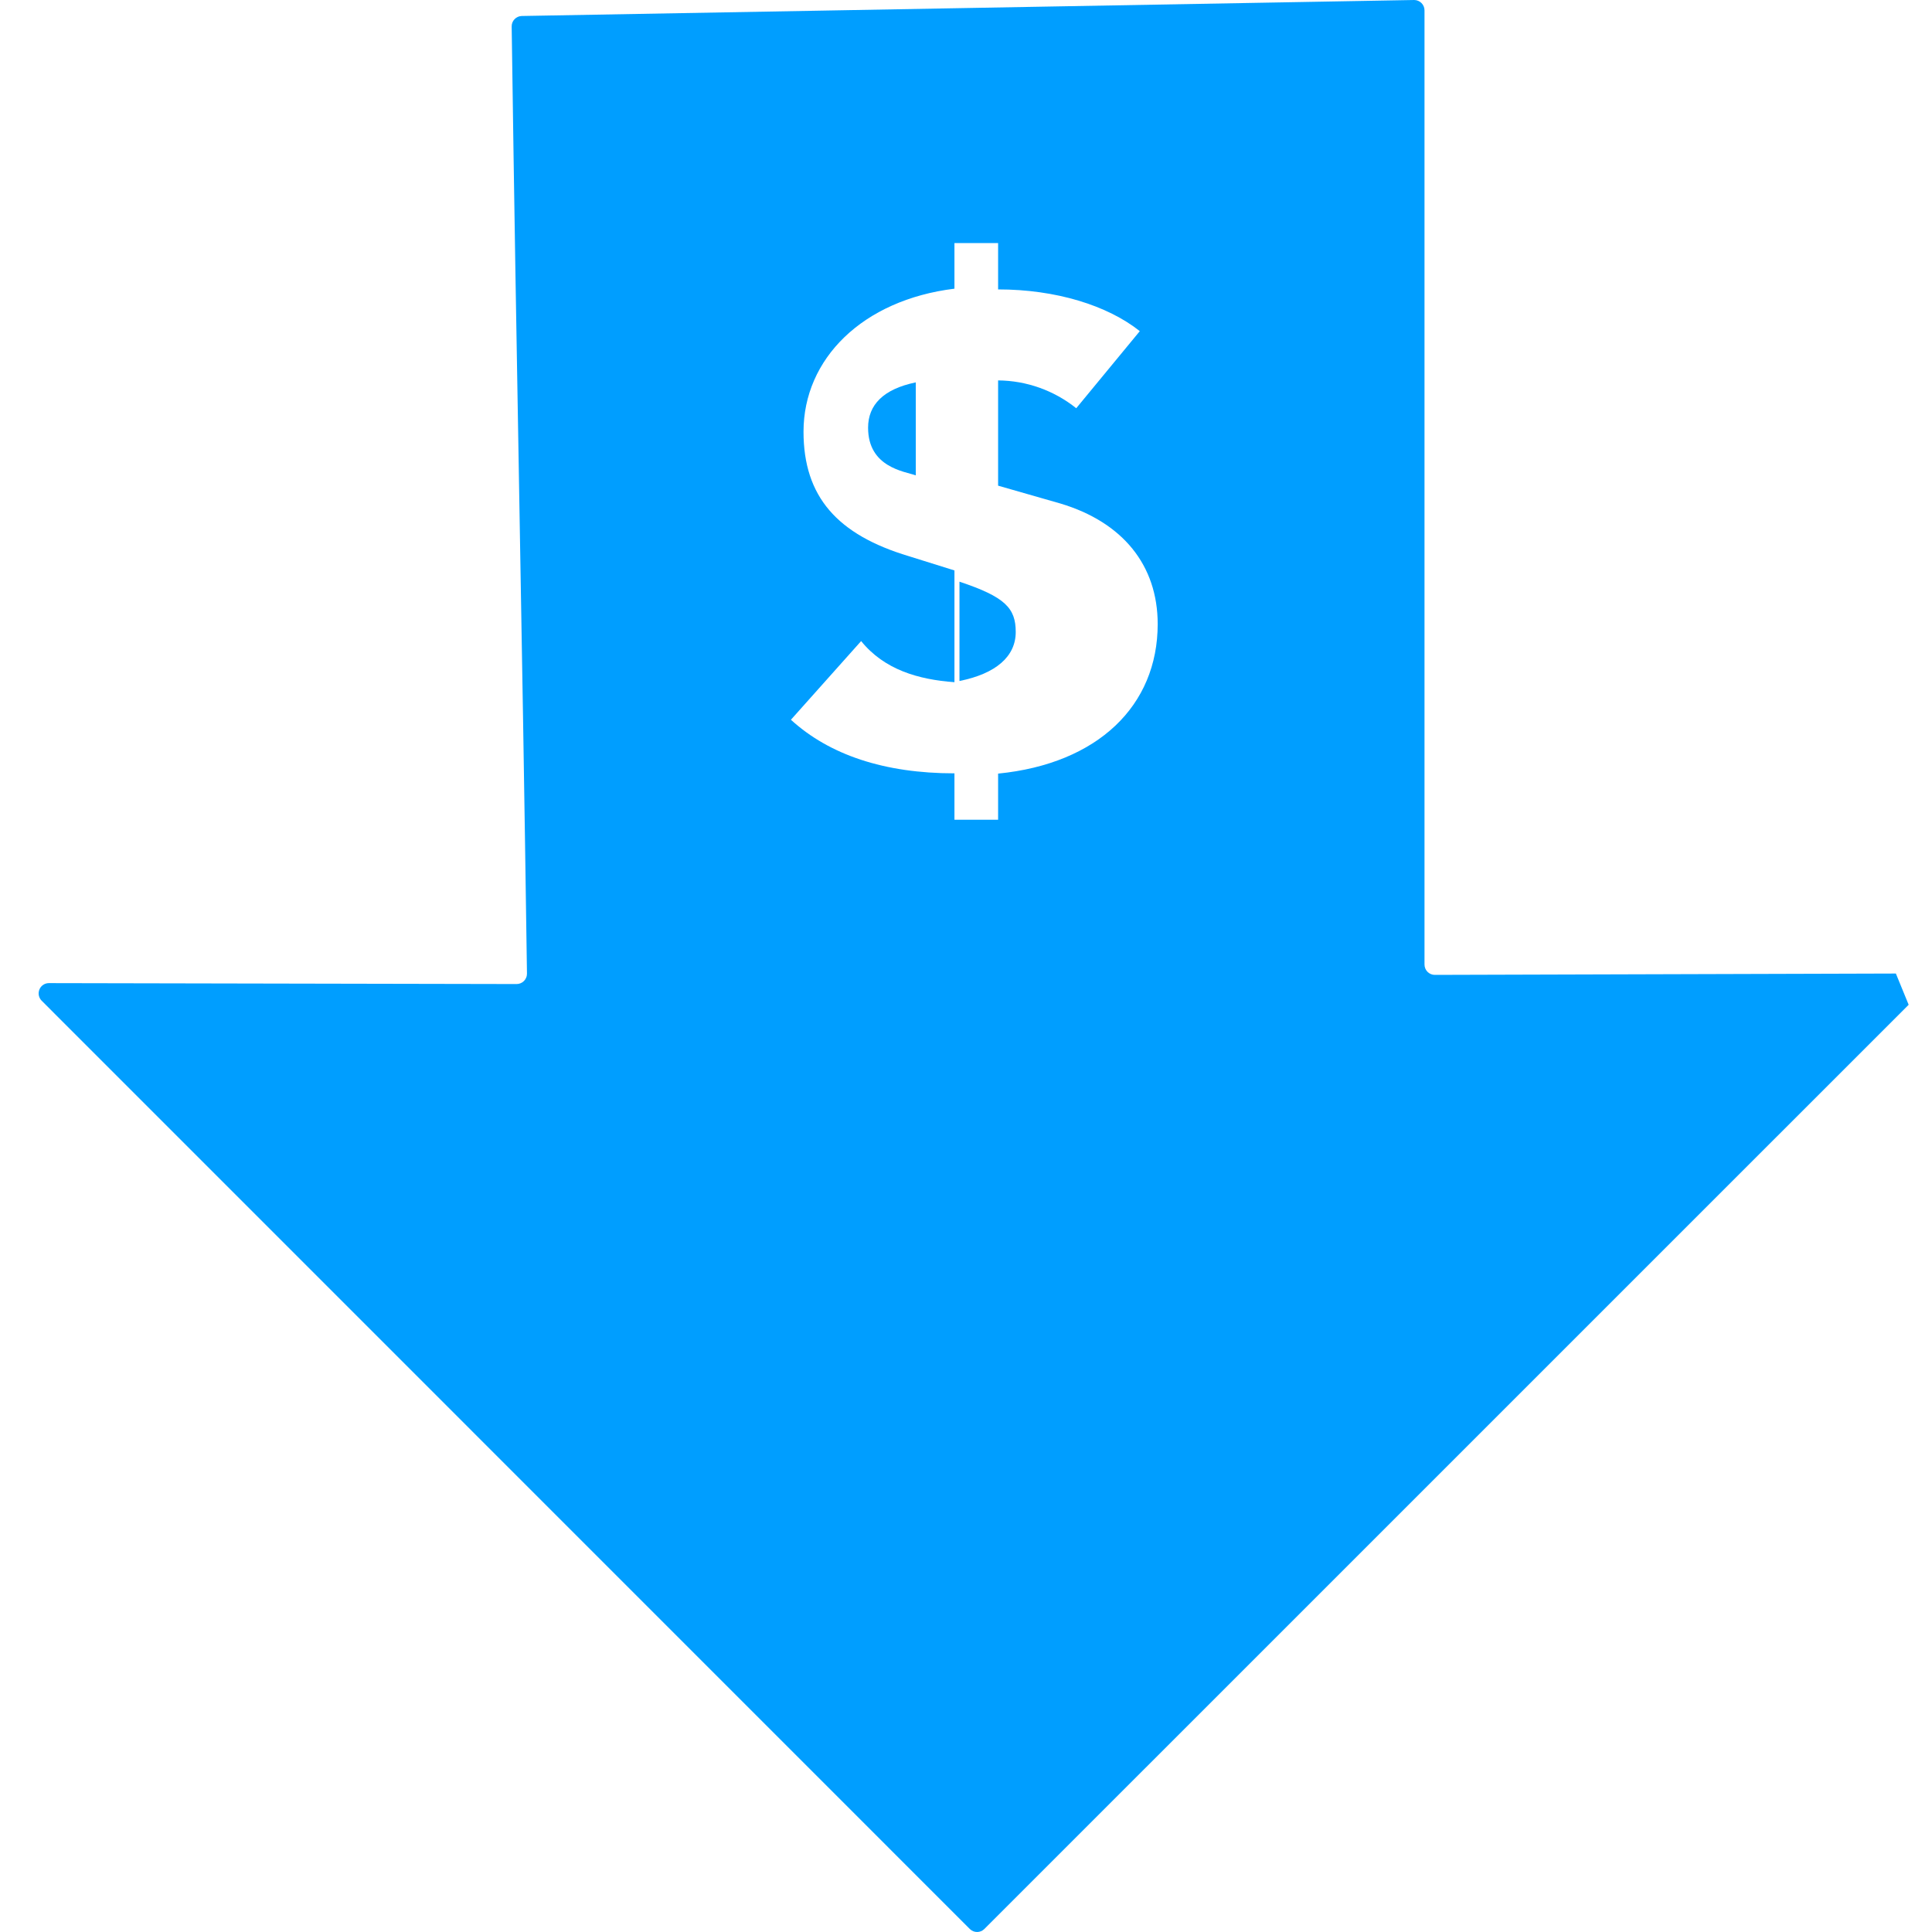 <?xml version="1.0" encoding="UTF-8"?>
<svg xmlns="http://www.w3.org/2000/svg" width="50" height="50" viewBox="0 0 50 50" fill="none">
  <g clip-path="url(#clip0_373_230)">
    <path d="M23.7 9.896V12.302C23.41 12.2 22.466 12.096 22.466 11.069C22.466 10.479 22.86 10.069 23.7 9.896Z" fill="#009EFF"></path>
    <path d="M26.287 16.356C26.287 16.989 25.775 17.435 24.831 17.624V15.054C26.013 15.448 26.287 15.738 26.287 16.356Z" fill="#009EFF"></path>
    <path d="M49.065 25.195L37.132 25.23C37.062 25.23 36.994 25.201 36.944 25.151C36.894 25.101 36.866 25.032 36.866 24.962C36.866 15.566 36.866 9.697 36.866 0.268C36.866 0.197 36.838 0.129 36.788 0.079C36.738 0.029 36.67 0 36.599 0L13.503 0.414C13.432 0.416 13.366 0.445 13.317 0.496C13.268 0.546 13.241 0.614 13.242 0.685C13.373 10.025 13.505 15.76 13.638 25.195C13.638 25.23 13.632 25.266 13.618 25.299C13.605 25.332 13.586 25.362 13.561 25.387C13.536 25.412 13.506 25.432 13.473 25.446C13.44 25.46 13.405 25.467 13.37 25.467L1.263 25.443C1.211 25.443 1.16 25.459 1.116 25.489C1.073 25.518 1.039 25.56 1.02 25.609C1 25.657 0.995 25.711 1.005 25.762C1.016 25.814 1.041 25.861 1.078 25.898L25.102 49.925C25.152 49.973 25.218 50 25.287 50C25.356 50 25.422 49.973 25.472 49.925L49.396 26.003L49.065 25.195ZM25.831 20.014V21.215H24.701V20.014C22.885 20.014 21.463 19.535 20.469 18.627L22.286 16.591C22.885 17.331 23.766 17.587 24.701 17.655V14.763L23.518 14.393C21.668 13.838 20.795 12.852 20.795 11.172C20.795 9.288 22.319 7.764 24.701 7.471V6.291H25.831V7.49C27.322 7.49 28.658 7.902 29.498 8.57L27.853 10.565C27.279 10.105 26.567 9.851 25.831 9.845V12.569L27.443 13.031C29.052 13.512 29.961 14.626 29.961 16.151C29.961 18.258 28.418 19.764 25.831 20.021V20.014Z" fill="#009EFF"></path>
  </g>
  <defs>
    <clipPath id="clip0_373_230">
      <rect width="50" height="50" fill="white"></rect>
    </clipPath>
  </defs>
</svg>
